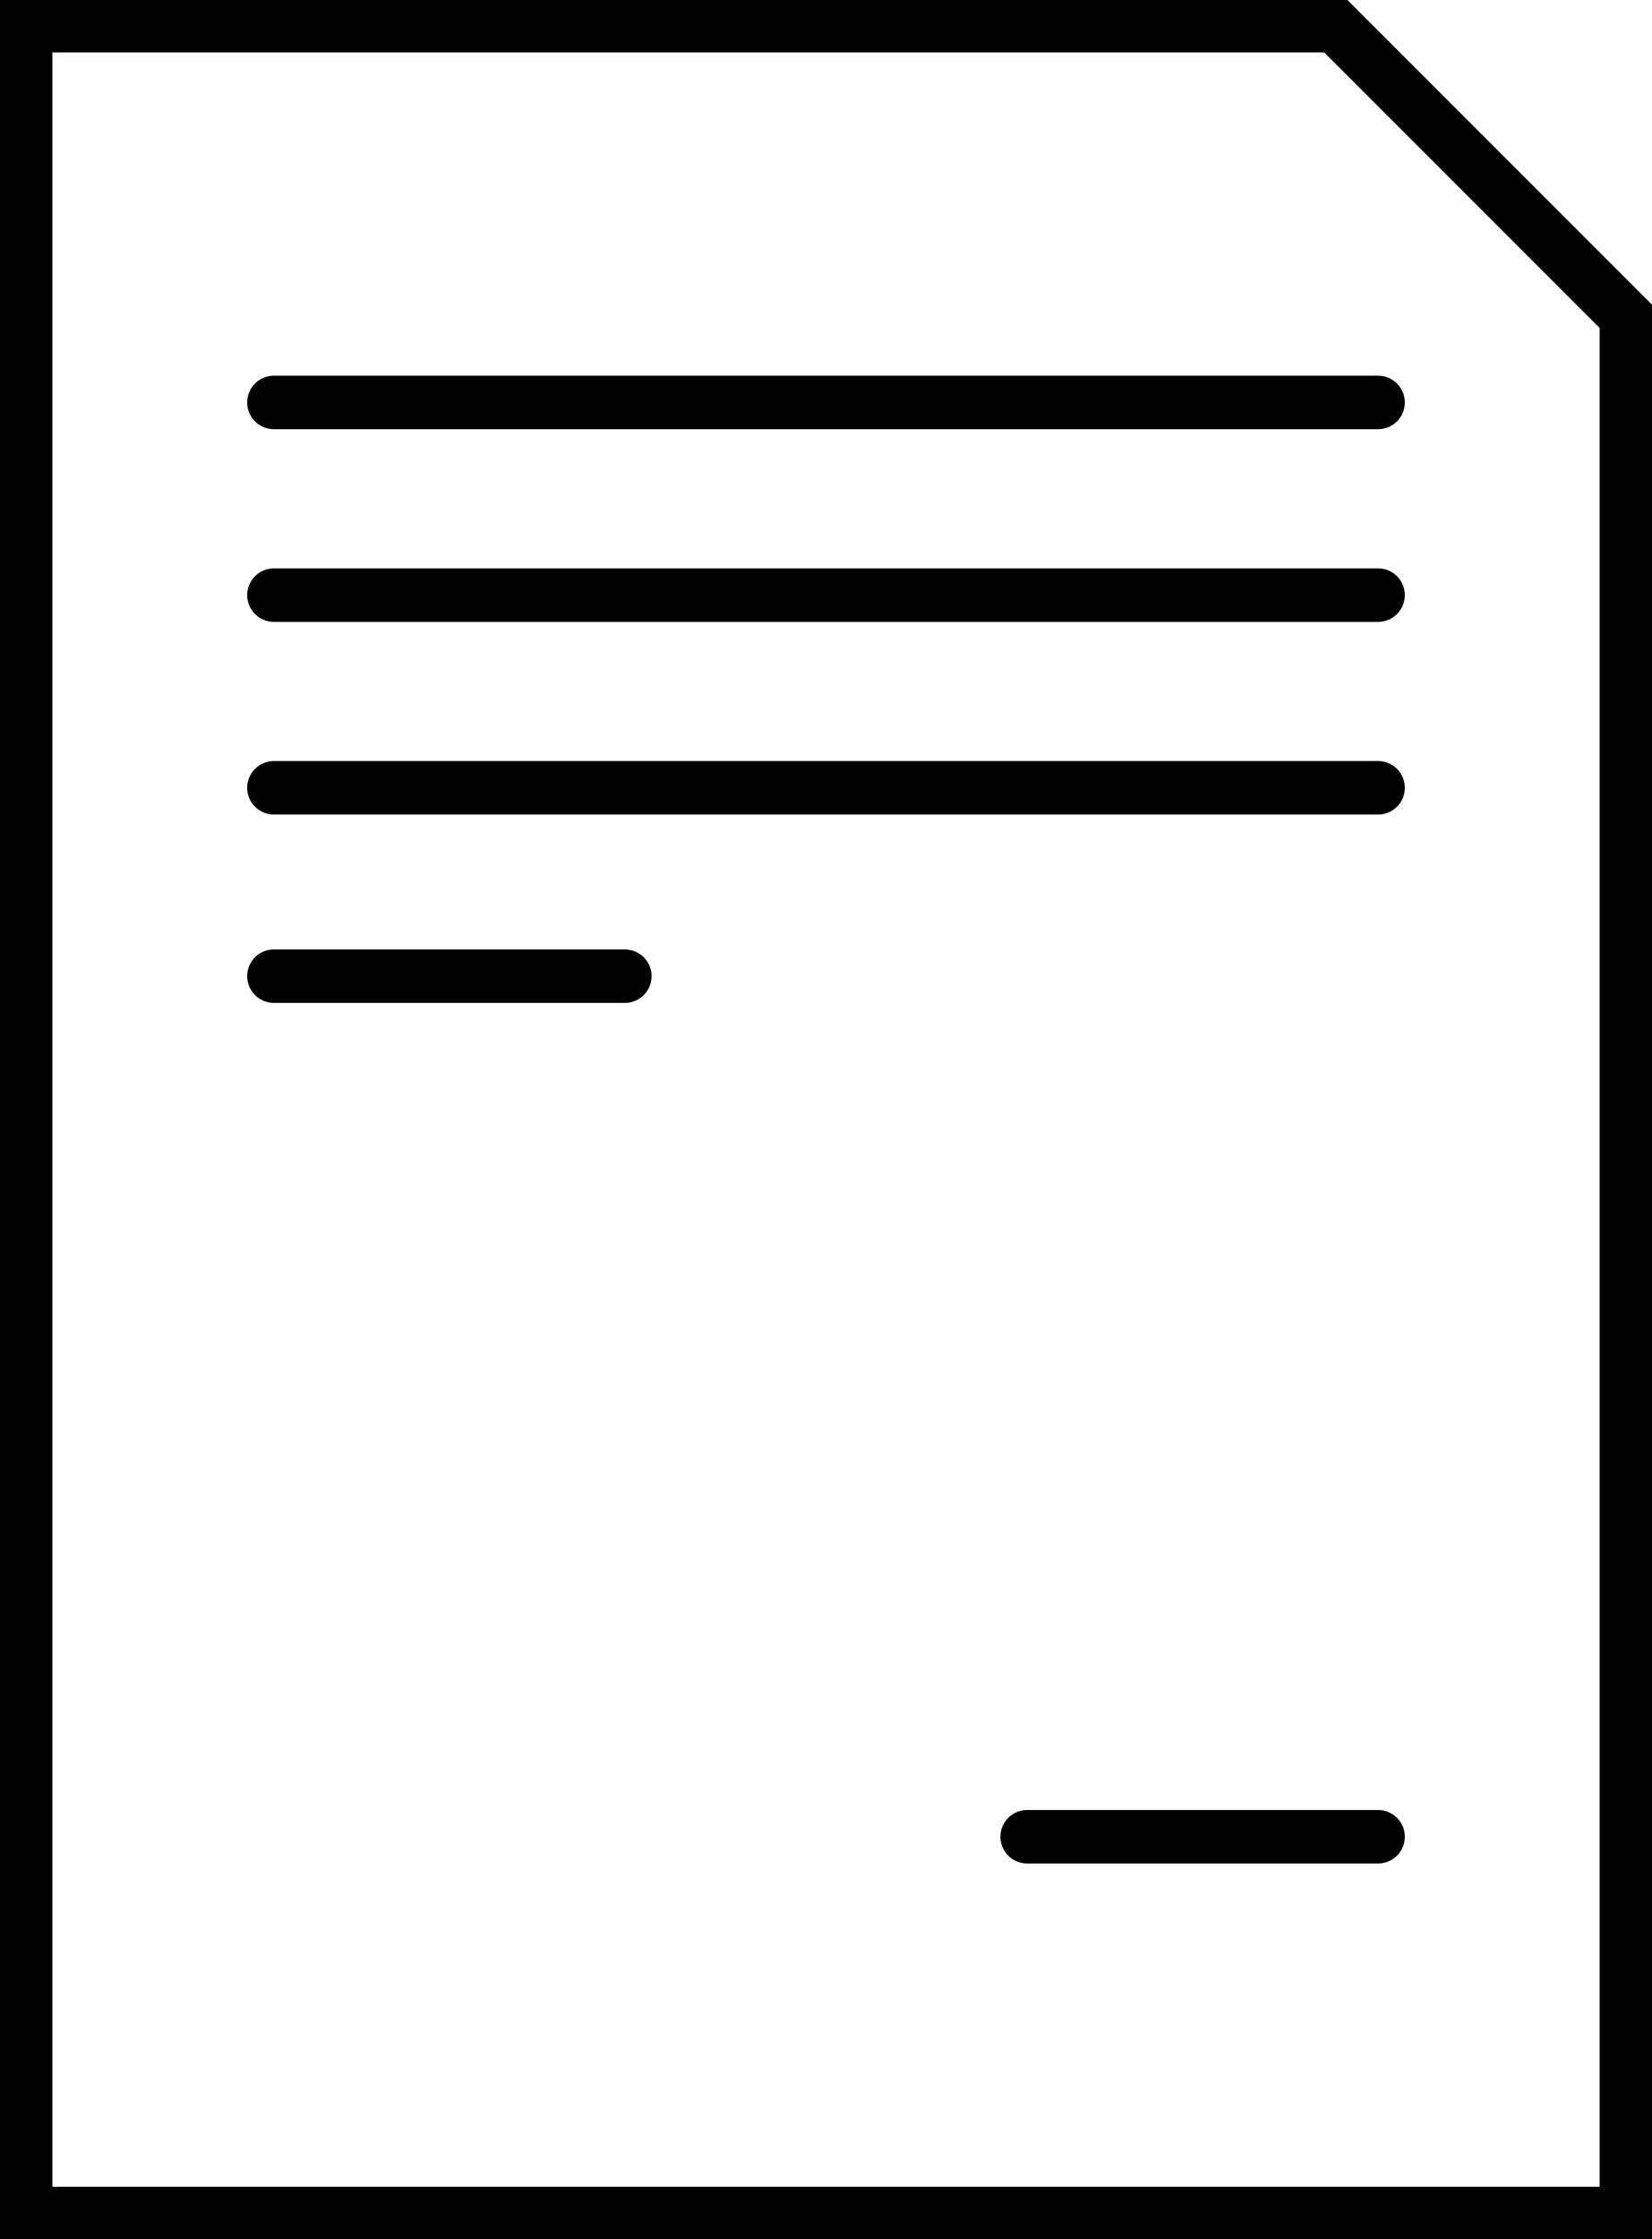 <?xml version="1.0" encoding="utf-8"?>
<!-- Generator: Adobe Illustrator 25.2.1, SVG Export Plug-In . SVG Version: 6.00 Build 0)  -->
<svg version="1.1" id="Capa_1" xmlns="http://www.w3.org/2000/svg" xmlns:xlink="http://www.w3.org/1999/xlink" x="0px" y="0px"
	 viewBox="0 0 38.6 52.3" style="enable-background:new 0 0 38.6 52.3;" xml:space="preserve">
<style type="text/css">
	.st0{fill:none;stroke:#000000;stroke-width:0.947;stroke-linecap:round;stroke-miterlimit:10;}
	.st1{fill:none;stroke:#000000;stroke-width:1.249;stroke-linecap:round;stroke-miterlimit:10;}
</style>
<g>
	<g>
		<g>
			<line class="st0" x1="6.4" y1="9.4" x2="32.2" y2="9.4"/>
			<line class="st0" x1="6.4" y1="13.9" x2="32.2" y2="13.9"/>
			<line class="st0" x1="6.4" y1="18.4" x2="32.2" y2="18.4"/>
			<line class="st0" x1="6.4" y1="22.8" x2="14.6" y2="22.8"/>
			<line class="st0" x1="24" y1="42.9" x2="32.2" y2="42.9"/>
		</g>
		<g>
			<line class="st1" x1="6.4" y1="9.4" x2="32.2" y2="9.4"/>
			<line class="st1" x1="6.4" y1="13.9" x2="32.2" y2="13.9"/>
			<line class="st1" x1="6.4" y1="18.4" x2="32.2" y2="18.4"/>
			<line class="st1" x1="6.4" y1="22.8" x2="14.6" y2="22.8"/>
			<line class="st1" x1="24" y1="42.9" x2="32.2" y2="42.9"/>
		</g>
	</g>
	<polygon class="st1" points="38,51.7 0.6,51.7 0.6,0.6 31.2,0.6 38,7.4 	"/>
</g>
</svg>
